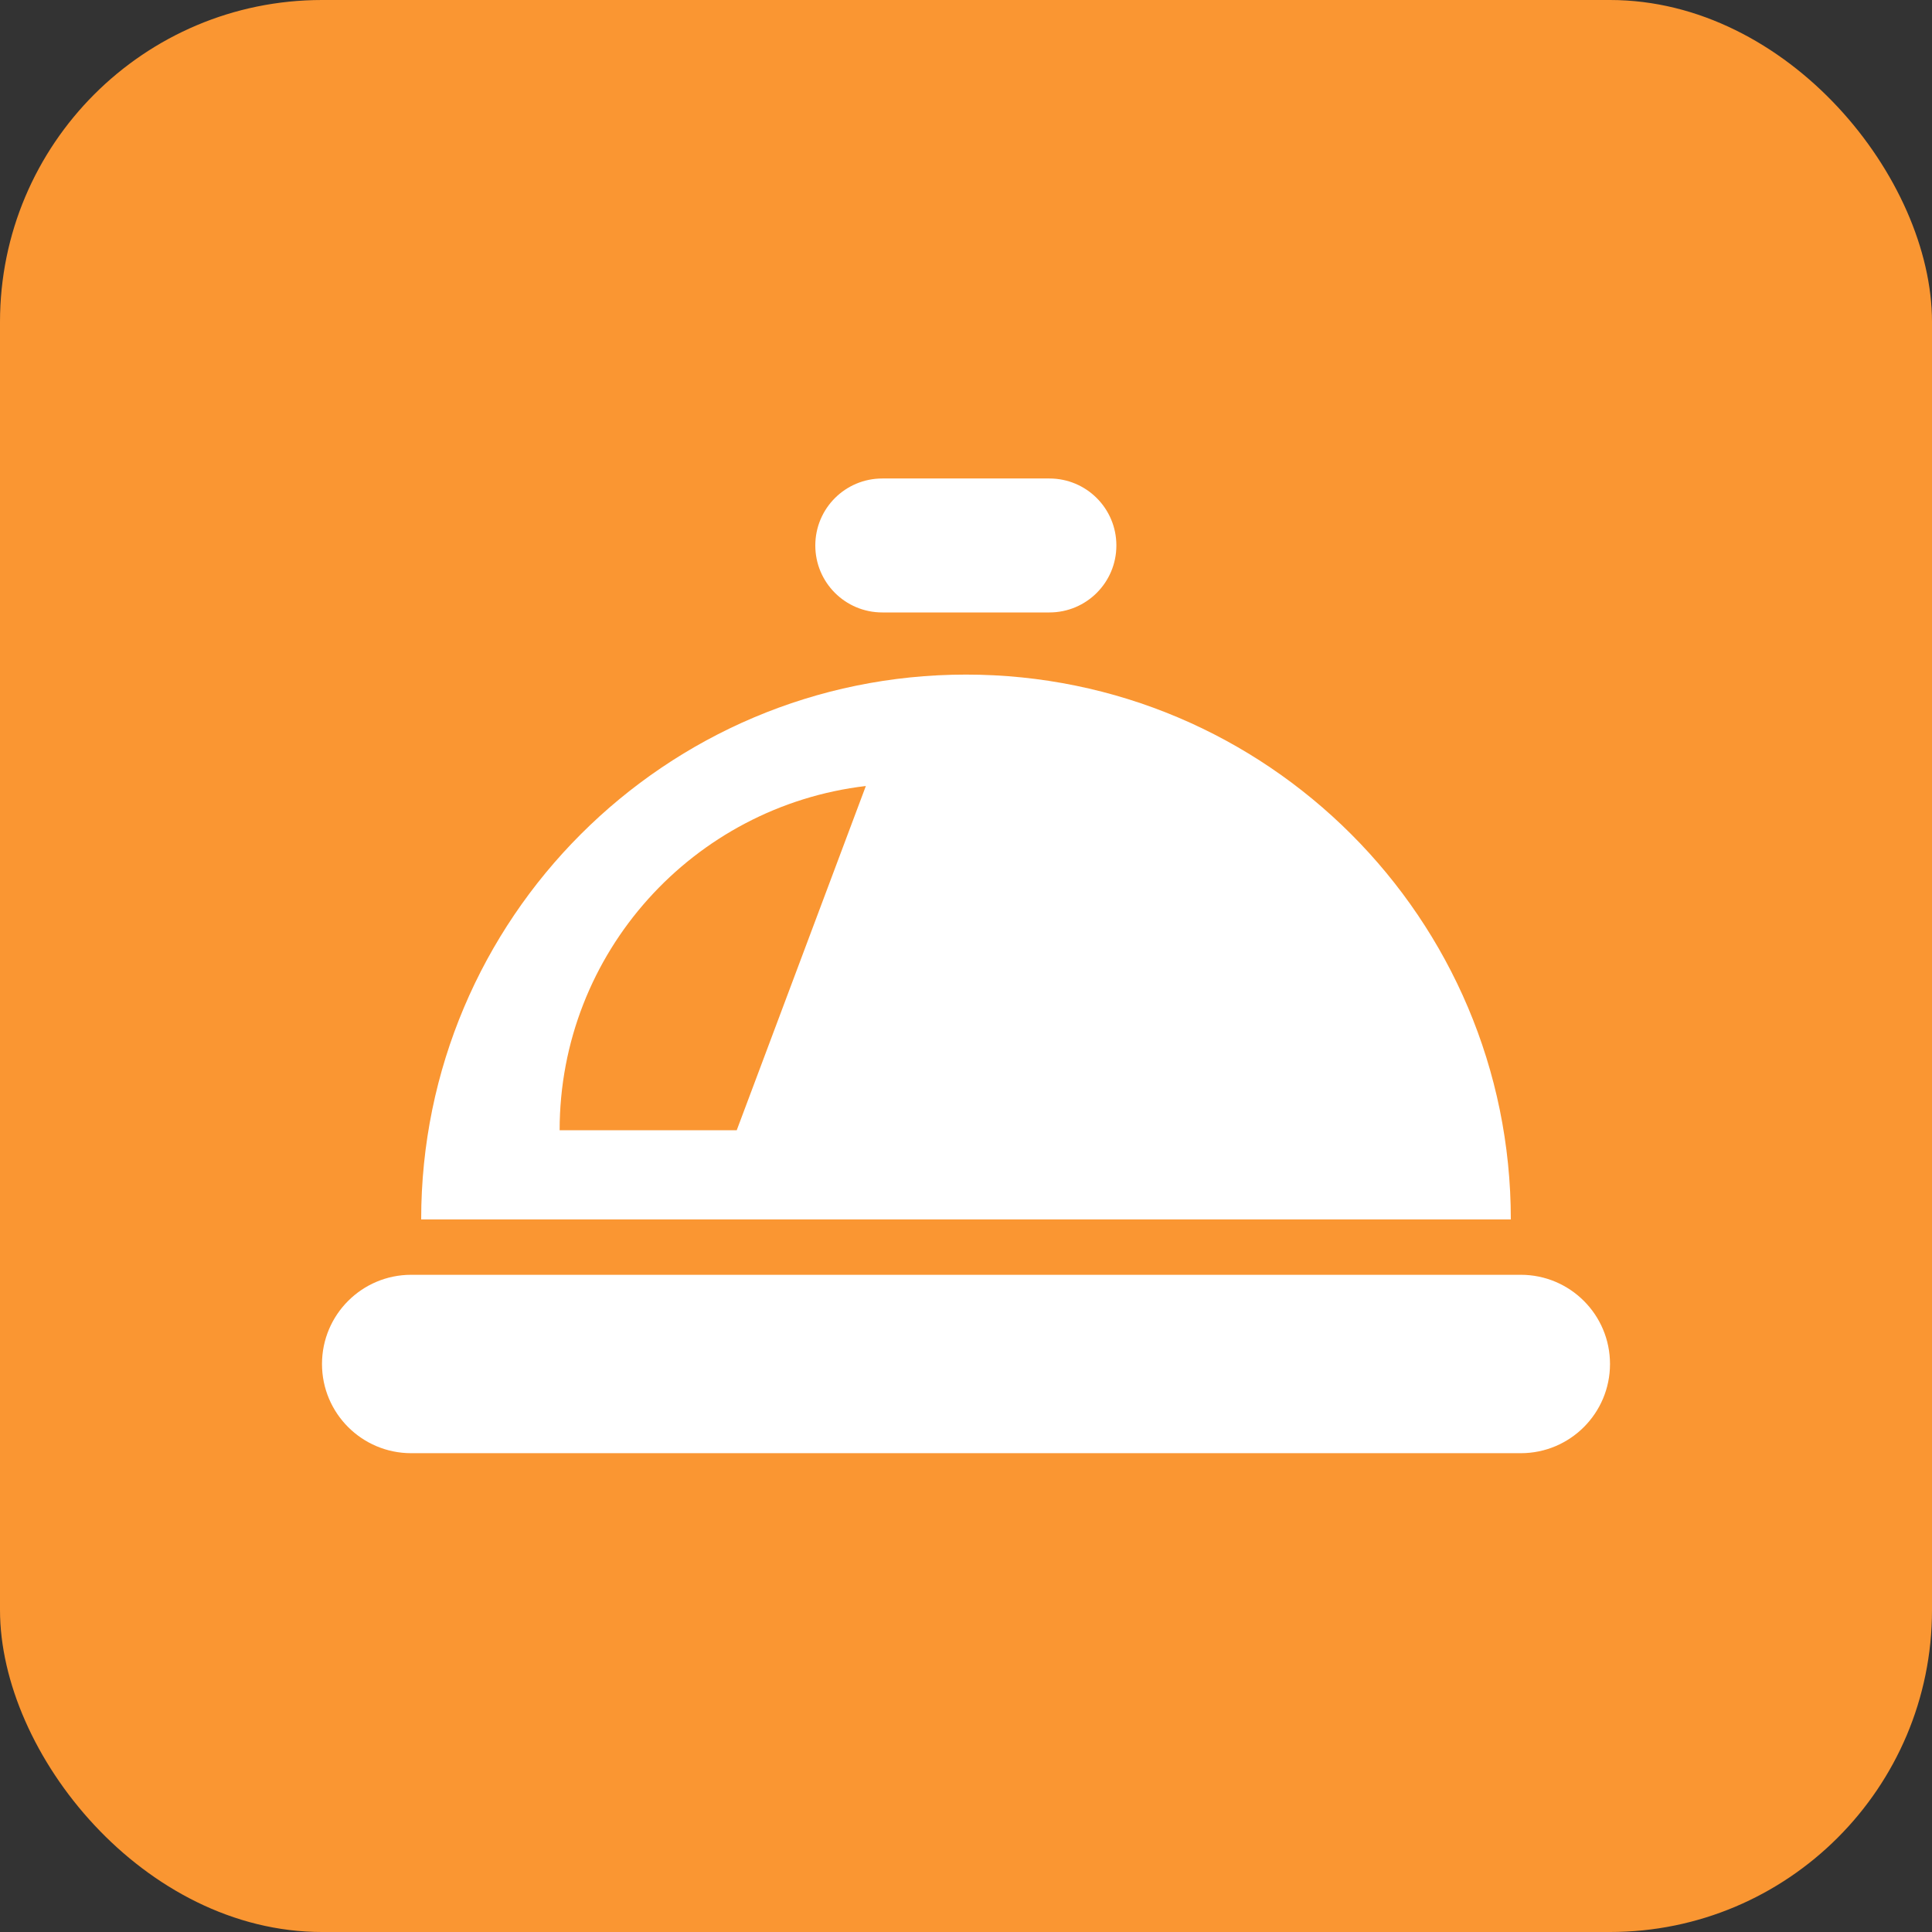 <?xml version="1.0" encoding="UTF-8"?><svg id="_イヤー_1" xmlns="http://www.w3.org/2000/svg" viewBox="0 0 60 60"><rect x="0" y="0" width="60" height="60" fill="#333333" stroke="none"/><defs><style>.cls-1{fill:#fa9632;}.cls-2{fill:#fff;}</style></defs><rect class="cls-1" y="0" width="60" height="60" rx="10" ry="10"/><g><path class="cls-2" d="M47.23,39.59H12.77c-1.53,0-2.77,1.24-2.77,2.77s1.24,2.77,2.77,2.77H47.23c1.53,0,2.77-1.24,2.77-2.77s-1.24-2.77-2.77-2.77"/><path class="cls-2" d="M27.4,19.02h5.19c1.15,0,2.08-.93,2.08-2.08s-.93-2.08-2.08-2.08h-5.19c-1.15,0-2.08,.93-2.08,2.08s.93,2.08,2.08,2.08"/><path class="cls-2" d="M30,20.95c-9.34,0-16.92,7.58-16.92,16.92H46.92c0-9.34-7.58-16.92-16.92-16.92m-7.12,14.15h-5.5c0-5.52,4.16-10.06,9.51-10.69l-4.01,10.69Z"/></g></svg>